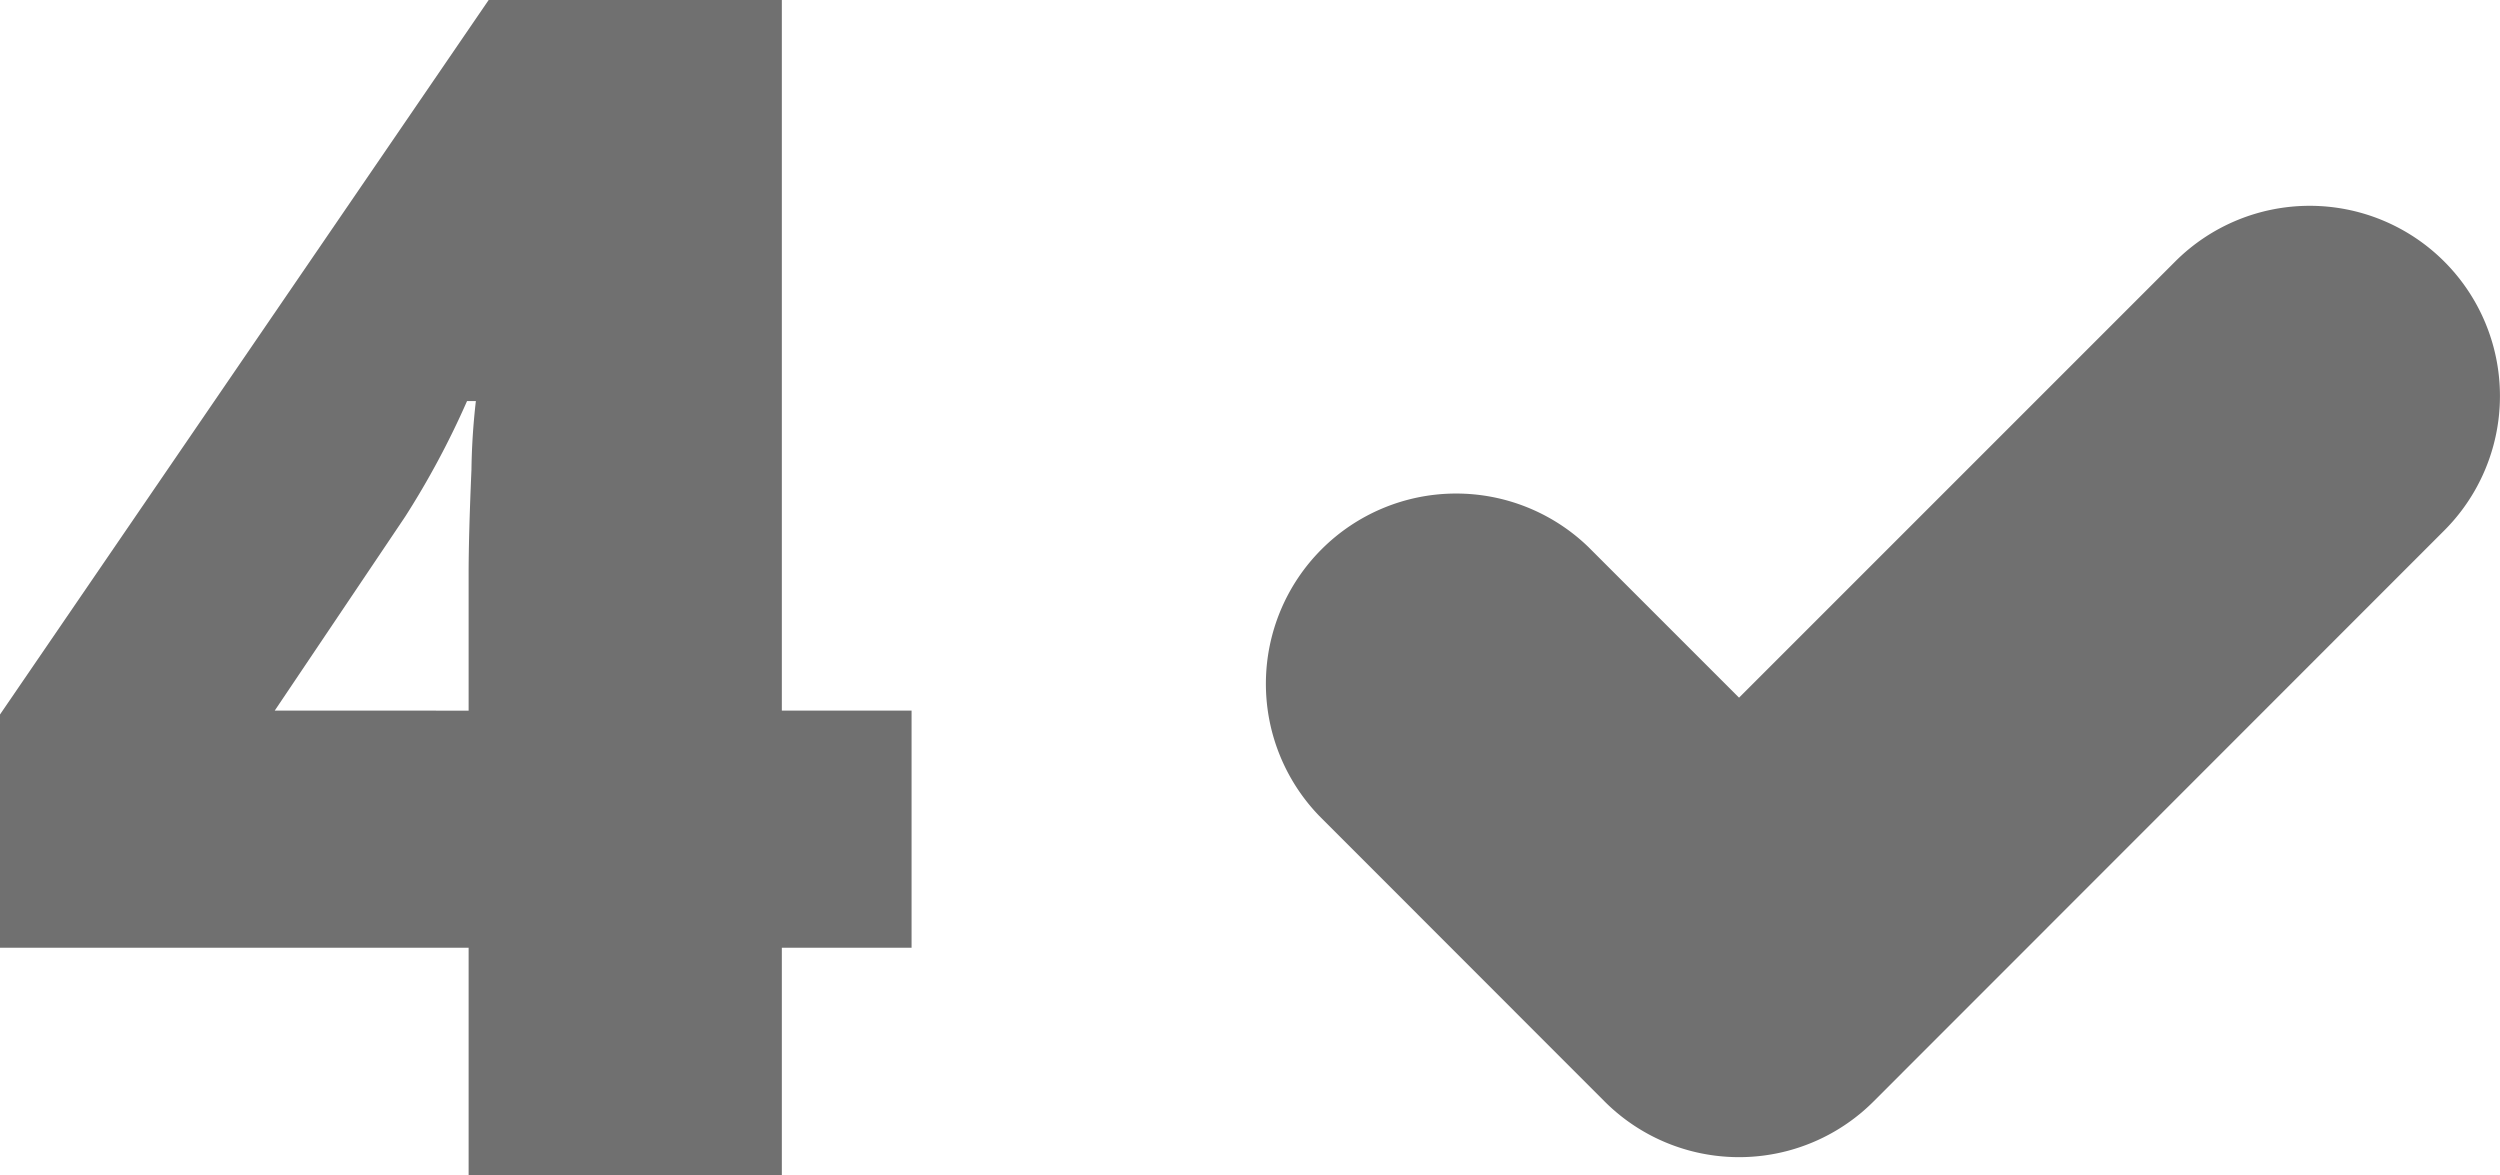 <svg xmlns="http://www.w3.org/2000/svg" width="37.962" height="17.847" viewBox="0 0 37.962 17.847">
  <g id="Group_1295" data-name="Group 1295" transform="translate(-599.416 -1947.271)">
    <path id="Path_1468" data-name="Path 1468" d="M14.27,23.545H12.3V27H7.544V23.545H.427v-3.54L7.849,9.153H12.3V19.944H14.27Zm-6.726-3.6V17.869q0-.586.043-1.581a10.258,10.258,0,0,1,.067-1.044H7.52A12.88,12.88,0,0,1,6.58,17L4.6,19.944Z" transform="translate(598.988 1938.117)" fill="#707070"/>
    <path id="Vector_Stroke_2_" data-name="Vector (Stroke) (2)" d="M17.929.846a2.888,2.888,0,0,1,0,4.085L9.264,13.6a2.888,2.888,0,0,1-4.085,0L.846,9.264A2.889,2.889,0,0,1,4.931,5.179l2.29,2.29L13.844.846A2.889,2.889,0,0,1,17.929.846Z" transform="translate(618.602 1950.396)" fill="#707070" fill-rule="evenodd"/>
  </g>
</svg>
